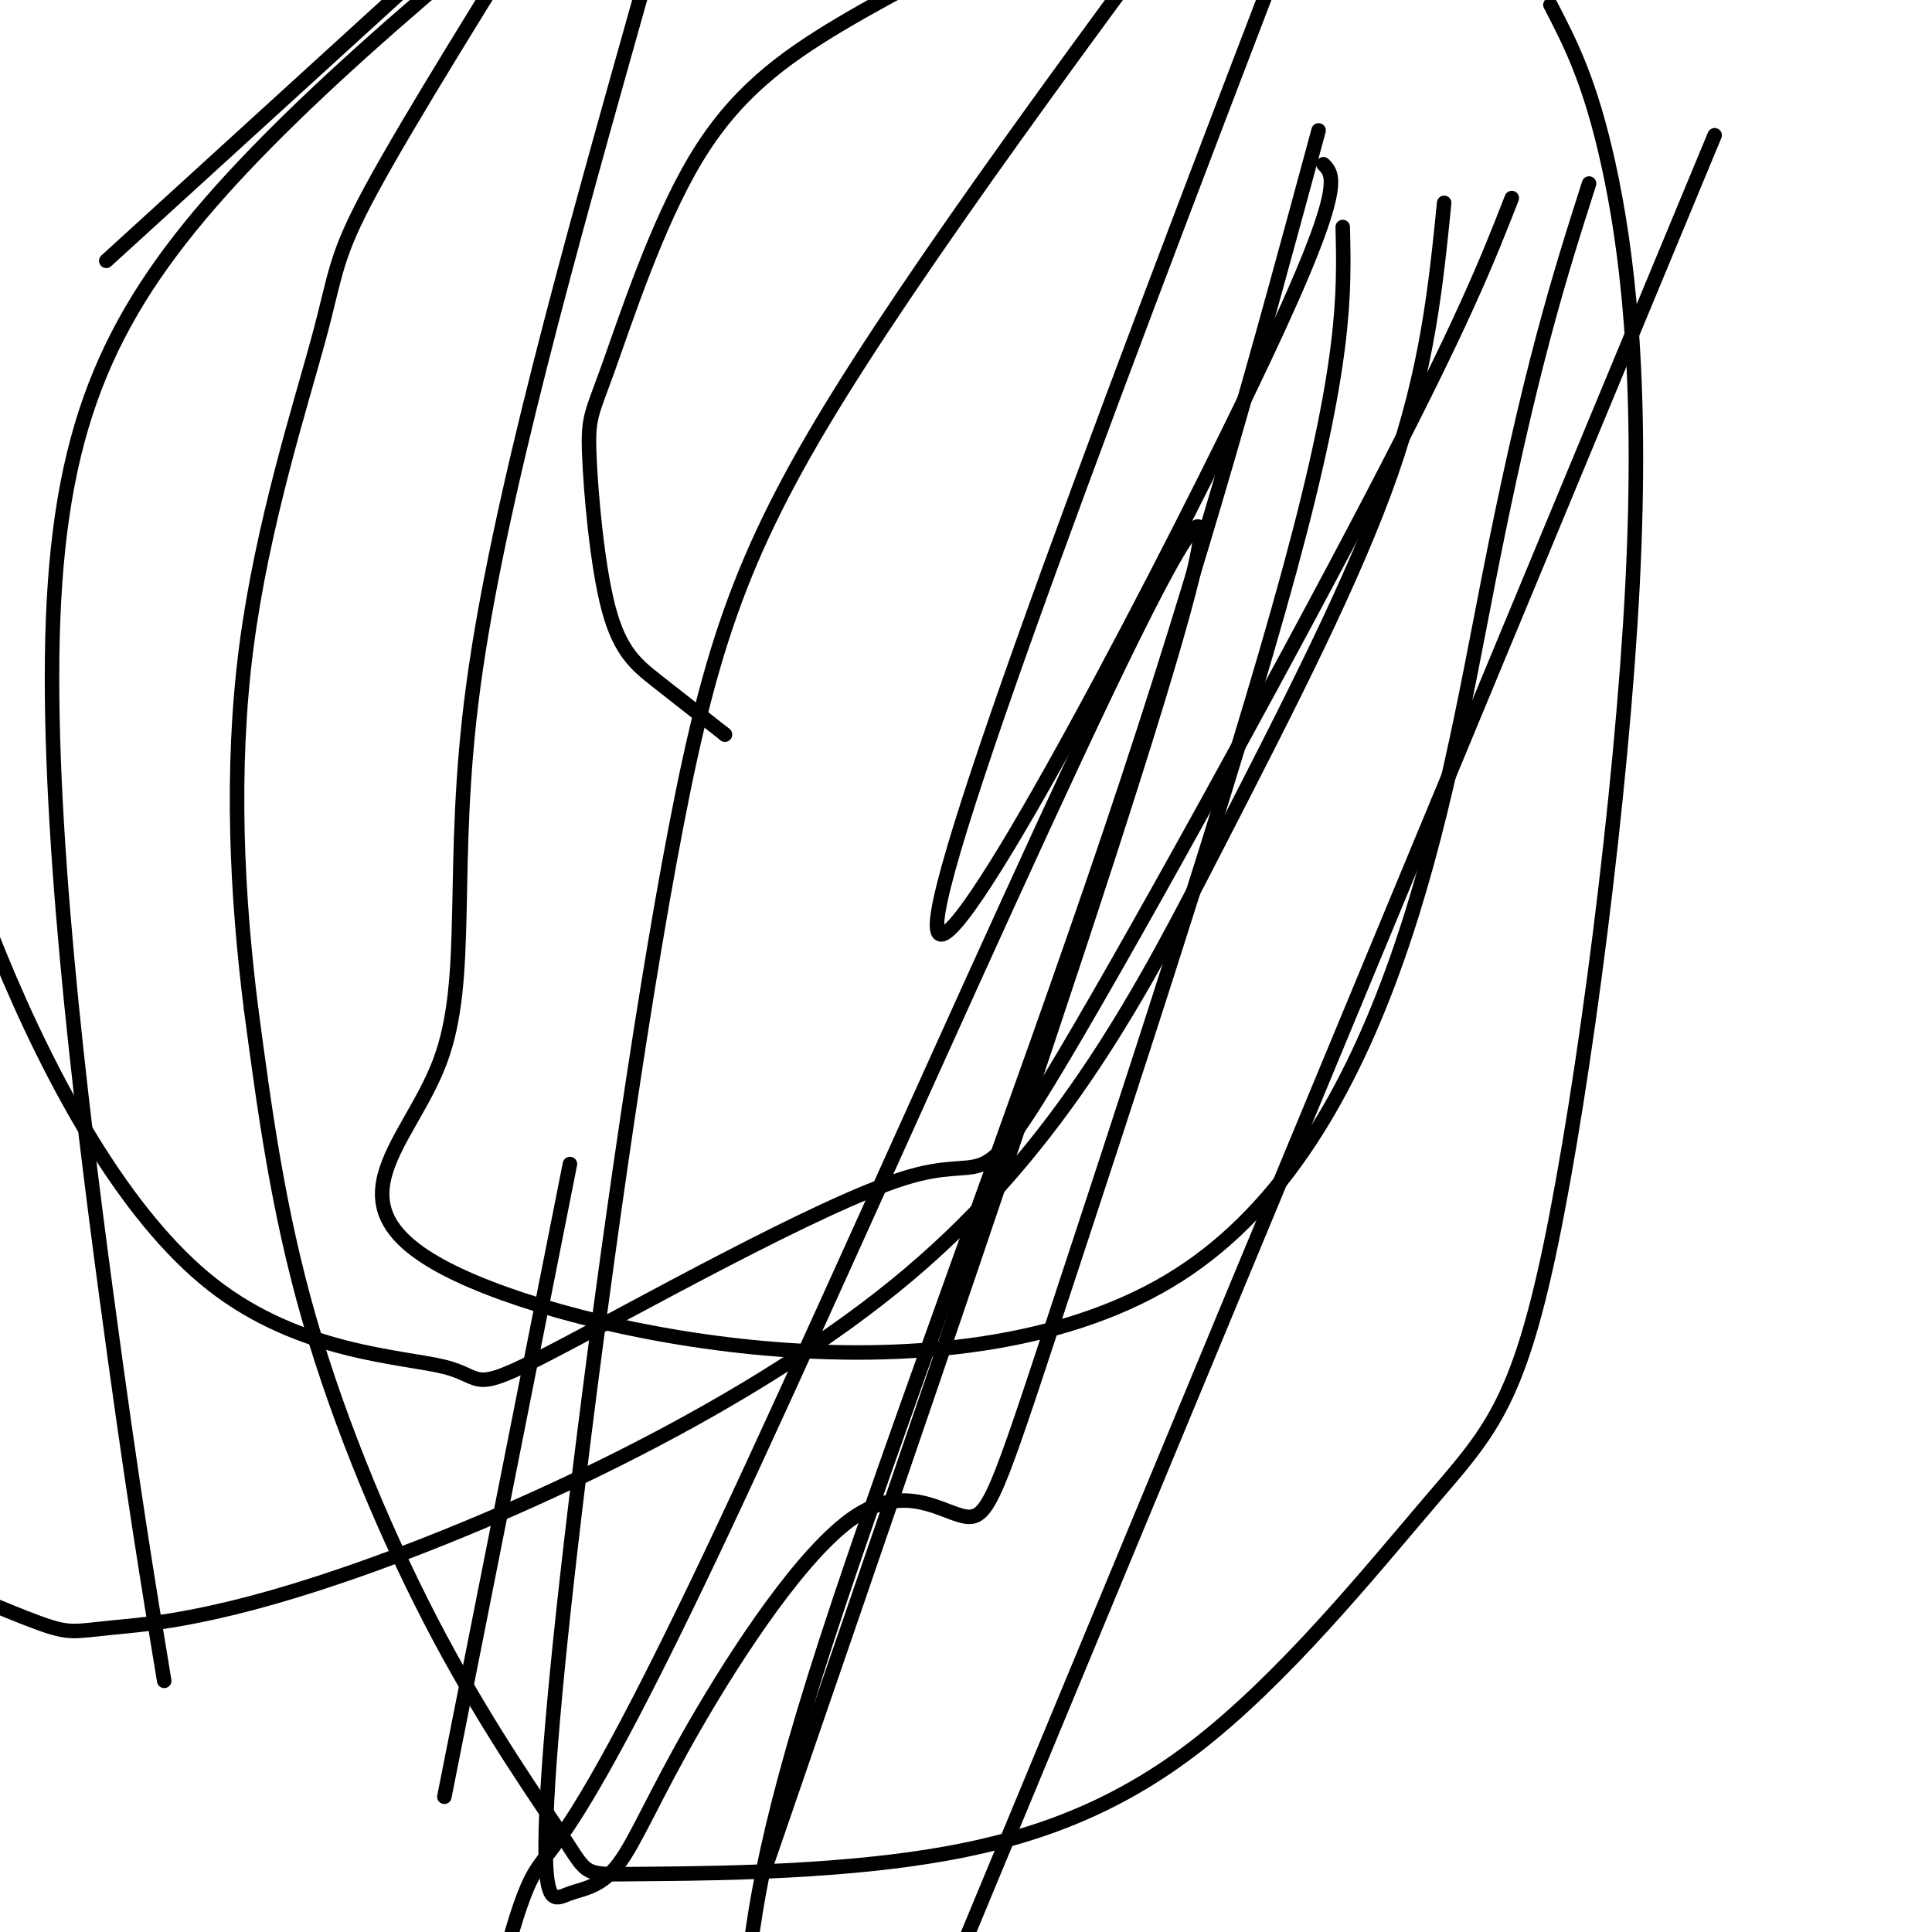 <svg viewBox='0 0 400 400' version='1.1' xmlns='http://www.w3.org/2000/svg' xmlns:xlink='http://www.w3.org/1999/xlink'><g fill='none' stroke='#000000' stroke-width='3' stroke-linecap='round' stroke-linejoin='round'><path d='M150,152c0.000,0.000 0.100,0.100 0.1,0.1'/><path d='M150,152c-4.912,-3.855 -9.823,-7.710 -14,-11c-4.177,-3.290 -7.618,-6.014 -10,-15c-2.382,-8.986 -3.705,-24.234 -4,-32c-0.295,-7.766 0.436,-8.051 4,-18c3.564,-9.949 9.959,-29.563 18,-43c8.041,-13.437 17.726,-20.696 30,-28c12.274,-7.304 27.137,-14.652 42,-22'/><path d='M321,1c4.112,7.919 8.225,15.839 12,33c3.775,17.161 7.214,43.565 5,87c-2.214,43.435 -10.080,103.901 -17,137c-6.920,33.099 -12.893,38.832 -25,53c-12.107,14.168 -30.347,36.770 -49,51c-18.653,14.230 -37.718,20.088 -59,23c-21.282,2.912 -44.780,2.880 -56,3c-11.220,0.120 -10.162,0.393 -15,-7c-4.838,-7.393 -15.572,-22.452 -26,-42c-10.428,-19.548 -20.551,-43.585 -27,-66c-6.449,-22.415 -9.225,-43.207 -12,-64'/><path d='M52,209c-2.944,-23.292 -4.305,-49.522 -1,-75c3.305,-25.478 11.274,-50.206 15,-64c3.726,-13.794 3.207,-16.656 11,-31c7.793,-14.344 23.896,-40.172 40,-66'/><path d='M299,42c-1.724,17.188 -3.449,34.377 -11,56c-7.551,21.623 -20.930,47.681 -36,77c-15.070,29.319 -31.831,61.900 -64,89c-32.169,27.100 -79.746,48.717 -111,60c-31.254,11.283 -46.184,12.230 -54,13c-7.816,0.770 -8.519,1.363 -15,-1c-6.481,-2.363 -18.741,-7.681 -31,-13'/><path d='M22,54c0.000,0.000 102.000,-93.000 102,-93'/><path d='M313,41c-5.012,12.824 -10.024,25.647 -29,62c-18.976,36.353 -51.916,96.234 -67,121c-15.084,24.766 -12.311,14.415 -30,20c-17.689,5.585 -55.839,27.104 -73,36c-17.161,8.896 -13.332,5.168 -22,3c-8.668,-2.168 -29.834,-2.776 -48,-17c-18.166,-14.224 -33.333,-42.064 -44,-68c-10.667,-25.936 -16.833,-49.968 -23,-74'/><path d='M273,27c-11.978,44.244 -23.956,88.489 -43,145c-19.044,56.511 -45.156,125.289 -59,168c-13.844,42.711 -15.422,59.356 -17,76'/><path d='M34,348c-3.339,-20.155 -6.679,-40.310 -12,-80c-5.321,-39.690 -12.625,-98.917 -11,-140c1.625,-41.083 12.179,-64.024 37,-91c24.821,-26.976 63.911,-57.988 103,-89'/><path d='M329,38c-6.116,19.138 -12.232,38.275 -21,83c-8.768,44.725 -20.186,115.037 -64,143c-43.814,27.963 -120.022,13.578 -149,0c-28.978,-13.578 -10.725,-26.348 -4,-44c6.725,-17.652 1.921,-40.186 7,-78c5.079,-37.814 20.039,-90.907 35,-144'/><path d='M278,47c0.333,14.063 0.667,28.127 -11,71c-11.667,42.873 -35.333,114.556 -48,153c-12.667,38.444 -14.333,43.650 -19,43c-4.667,-0.650 -12.335,-7.156 -23,0c-10.665,7.156 -24.326,27.975 -33,43c-8.674,15.025 -12.361,24.257 -16,29c-3.639,4.743 -7.229,4.998 -10,6c-2.771,1.002 -4.723,2.752 -5,-7c-0.277,-9.752 1.122,-31.006 6,-72c4.878,-40.994 13.236,-101.729 21,-142c7.764,-40.271 14.932,-60.077 38,-96c23.068,-35.923 62.034,-87.961 101,-140'/><path d='M274,34c2.422,2.444 4.844,4.889 -16,48c-20.844,43.111 -64.956,126.889 -64,109c0.956,-17.889 46.978,-137.444 93,-257'/><path d='M355,28c0.000,0.000 -181.000,436.000 -181,436'/><path d='M158,388c48.000,-139.417 96.000,-278.833 90,-279c-6.000,-0.167 -66.000,138.917 -98,207c-32.000,68.083 -36.000,65.167 -40,73c-4.000,7.833 -8.000,26.417 -12,45'/><path d='M92,372c0.000,0.000 26.000,-131.000 26,-131'/></g>
</svg>